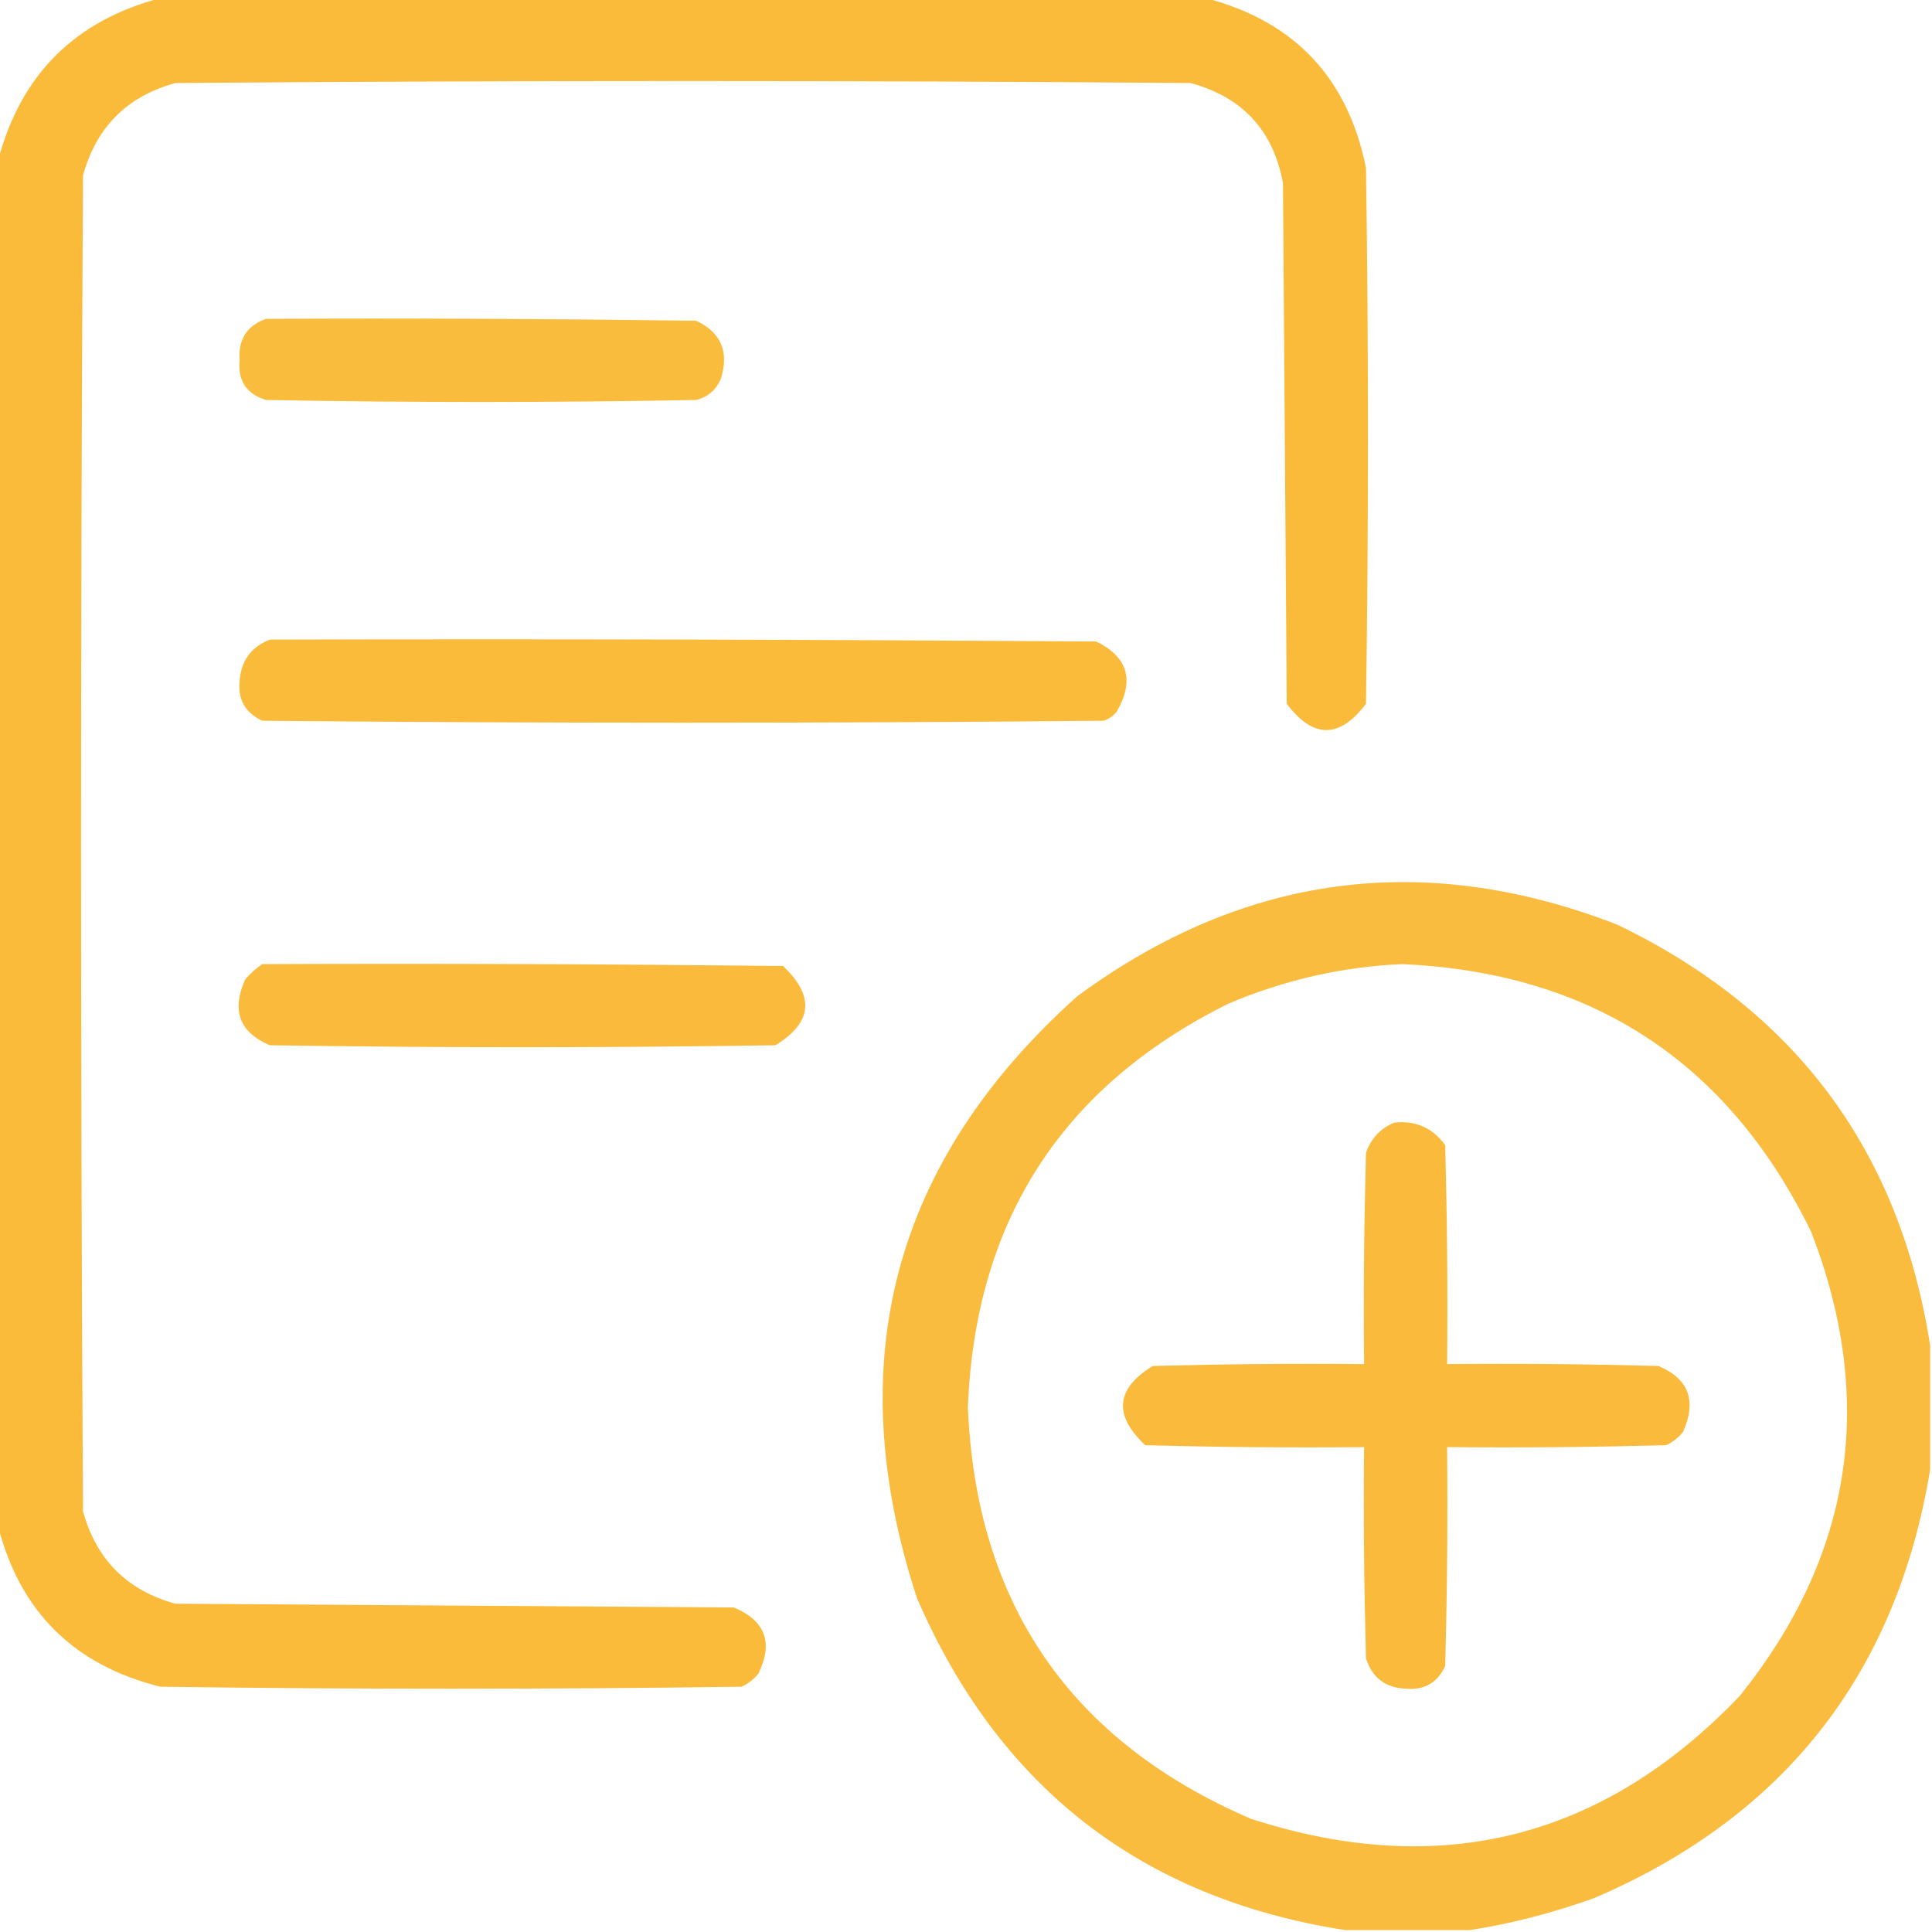 <?xml version="1.0" encoding="utf-8"?>
<!-- Generator: Adobe Illustrator 23.0.5, SVG Export Plug-In . SVG Version: 6.00 Build 0)  -->
<svg version="1.1" id="Layer_1" xmlns="http://www.w3.org/2000/svg" xmlns:xlink="http://www.w3.org/1999/xlink" x="0px" y="0px"
	 viewBox="0 0 512 512" style="enable-background:new 0 0 512 512;" xml:space="preserve">
<style type="text/css">
	.st0{opacity:0.965;fill-rule:evenodd;clip-rule:evenodd;fill:#FAB935;enable-background:new    ;}
	.st1{opacity:0.96;fill-rule:evenodd;clip-rule:evenodd;fill:#FAB935;enable-background:new    ;}
	.st2{opacity:0.947;fill-rule:evenodd;clip-rule:evenodd;fill:#FAB935;enable-background:new    ;}
	.st3{opacity:0.961;fill-rule:evenodd;clip-rule:evenodd;fill:#FAB935;enable-background:new    ;}
	.st4{opacity:0.963;fill-rule:evenodd;clip-rule:evenodd;fill:#FAB935;enable-background:new    ;}
</style>
<g>
	<path class="st0" d="M42.5-0.5c92.3,0,184.7,0,277,0c23.5,6.1,37.7,21.1,42.5,45c0.7,47.3,0.7,94.7,0,142c-7,9.3-14,9.3-21,0
		c-0.3-46-0.7-92-1-138c-2.6-14-10.8-22.8-24.5-26.5c-89.7-0.7-179.3-0.7-269,0c-12.8,3.5-21,11.7-24.5,24.5c-0.7,118-0.7,236,0,354
		c3.5,12.8,11.7,21,24.5,24.5c49.3,0.3,98.7,0.7,148,1c8.3,3.5,10.5,9.3,6.5,17.5c-1.2,1.5-2.7,2.7-4.5,3.5
		c-51.3,0.7-102.7,0.7-154,0c-22.9-5.7-37.2-19.9-43-42.5c0-120.7,0-241.3,0-362C5.5,19.8,19.8,5.5,42.5-0.5z"/>
</g>
<g>
	<path class="st1" d="M70.5,84.5c38-0.2,76,0,114,0.5c6.6,3.1,8.8,8.3,6.5,15.5c-1.3,2.9-3.4,4.7-6.5,5.5c-38,0.7-76,0.7-114,0
		c-5.2-1.6-7.5-5.1-7-10.5C63.1,90,65.4,86.3,70.5,84.5z"/>
</g>
<g>
	<path class="st0" d="M71.5,169.5c73-0.2,146,0,219,0.5c8.4,4.1,10.2,10.3,5.5,18.5c-0.9,1.2-2.1,2-3.5,2.5
		c-74.3,0.7-148.7,0.7-223,0c-4.5-2.1-6.5-5.6-6-10.5C63.9,175.1,66.5,171.5,71.5,169.5z"/>
</g>
<g>
	<path class="st2" d="M511.5,356.5c0,11,0,22,0,33c-8.9,54-38.6,91.9-89,113.5c-10.9,3.9-21.9,6.8-33,8.5c-11,0-22,0-33,0
		c-53.9-8.4-91.8-37.8-113.5-88c-20.5-62.6-6.3-115.8,42.5-159.5c44.1-32.4,91.8-38.8,143-19C475.7,267.7,503.4,304.8,511.5,356.5z
		 M371.5,255.5c50.3,2.2,86.5,25.9,108.5,71c17.3,44.8,10.9,85.8-19,123c-36.3,37.9-79.4,48.7-129.5,32.5
		c-47.8-20.6-72.8-56.9-75-109c1.9-49.4,24.9-85.1,69-107C340.3,259.7,355.7,256.2,371.5,255.5z"/>
</g>
<g>
	<path class="st3" d="M69.5,255.5c46-0.2,92,0,138,0.5c8.5,8,7.8,15-2,21c-44.7,0.7-89.3,0.7-134,0c-8.1-3.4-10.2-9.3-6.5-17.5
		C66.4,257.9,67.9,256.6,69.5,255.5z"/>
</g>
<g>
	<path class="st4" d="M369.5,297.5c5.7-0.6,10.2,1.4,13.5,6c0.5,19.3,0.7,38.7,0.5,58c18.7-0.2,37.3,0,56,0.5
		c8.1,3.4,10.2,9.3,6.5,17.5c-1.2,1.5-2.7,2.7-4.5,3.5c-19.3,0.5-38.7,0.7-58,0.5c0.2,19.3,0,38.7-0.5,58c-2.1,4.5-5.6,6.5-10.5,6
		c-5.3-0.2-8.8-2.8-10.5-8c-0.5-18.7-0.7-37.3-0.5-56c-19.3,0.2-38.7,0-58-0.5c-8.5-8-7.8-15,2-21c18.7-0.5,37.3-0.7,56-0.5
		c-0.2-18.7,0-37.3,0.5-56C363.4,301.6,365.9,299,369.5,297.5z"/>
</g>
</svg>
